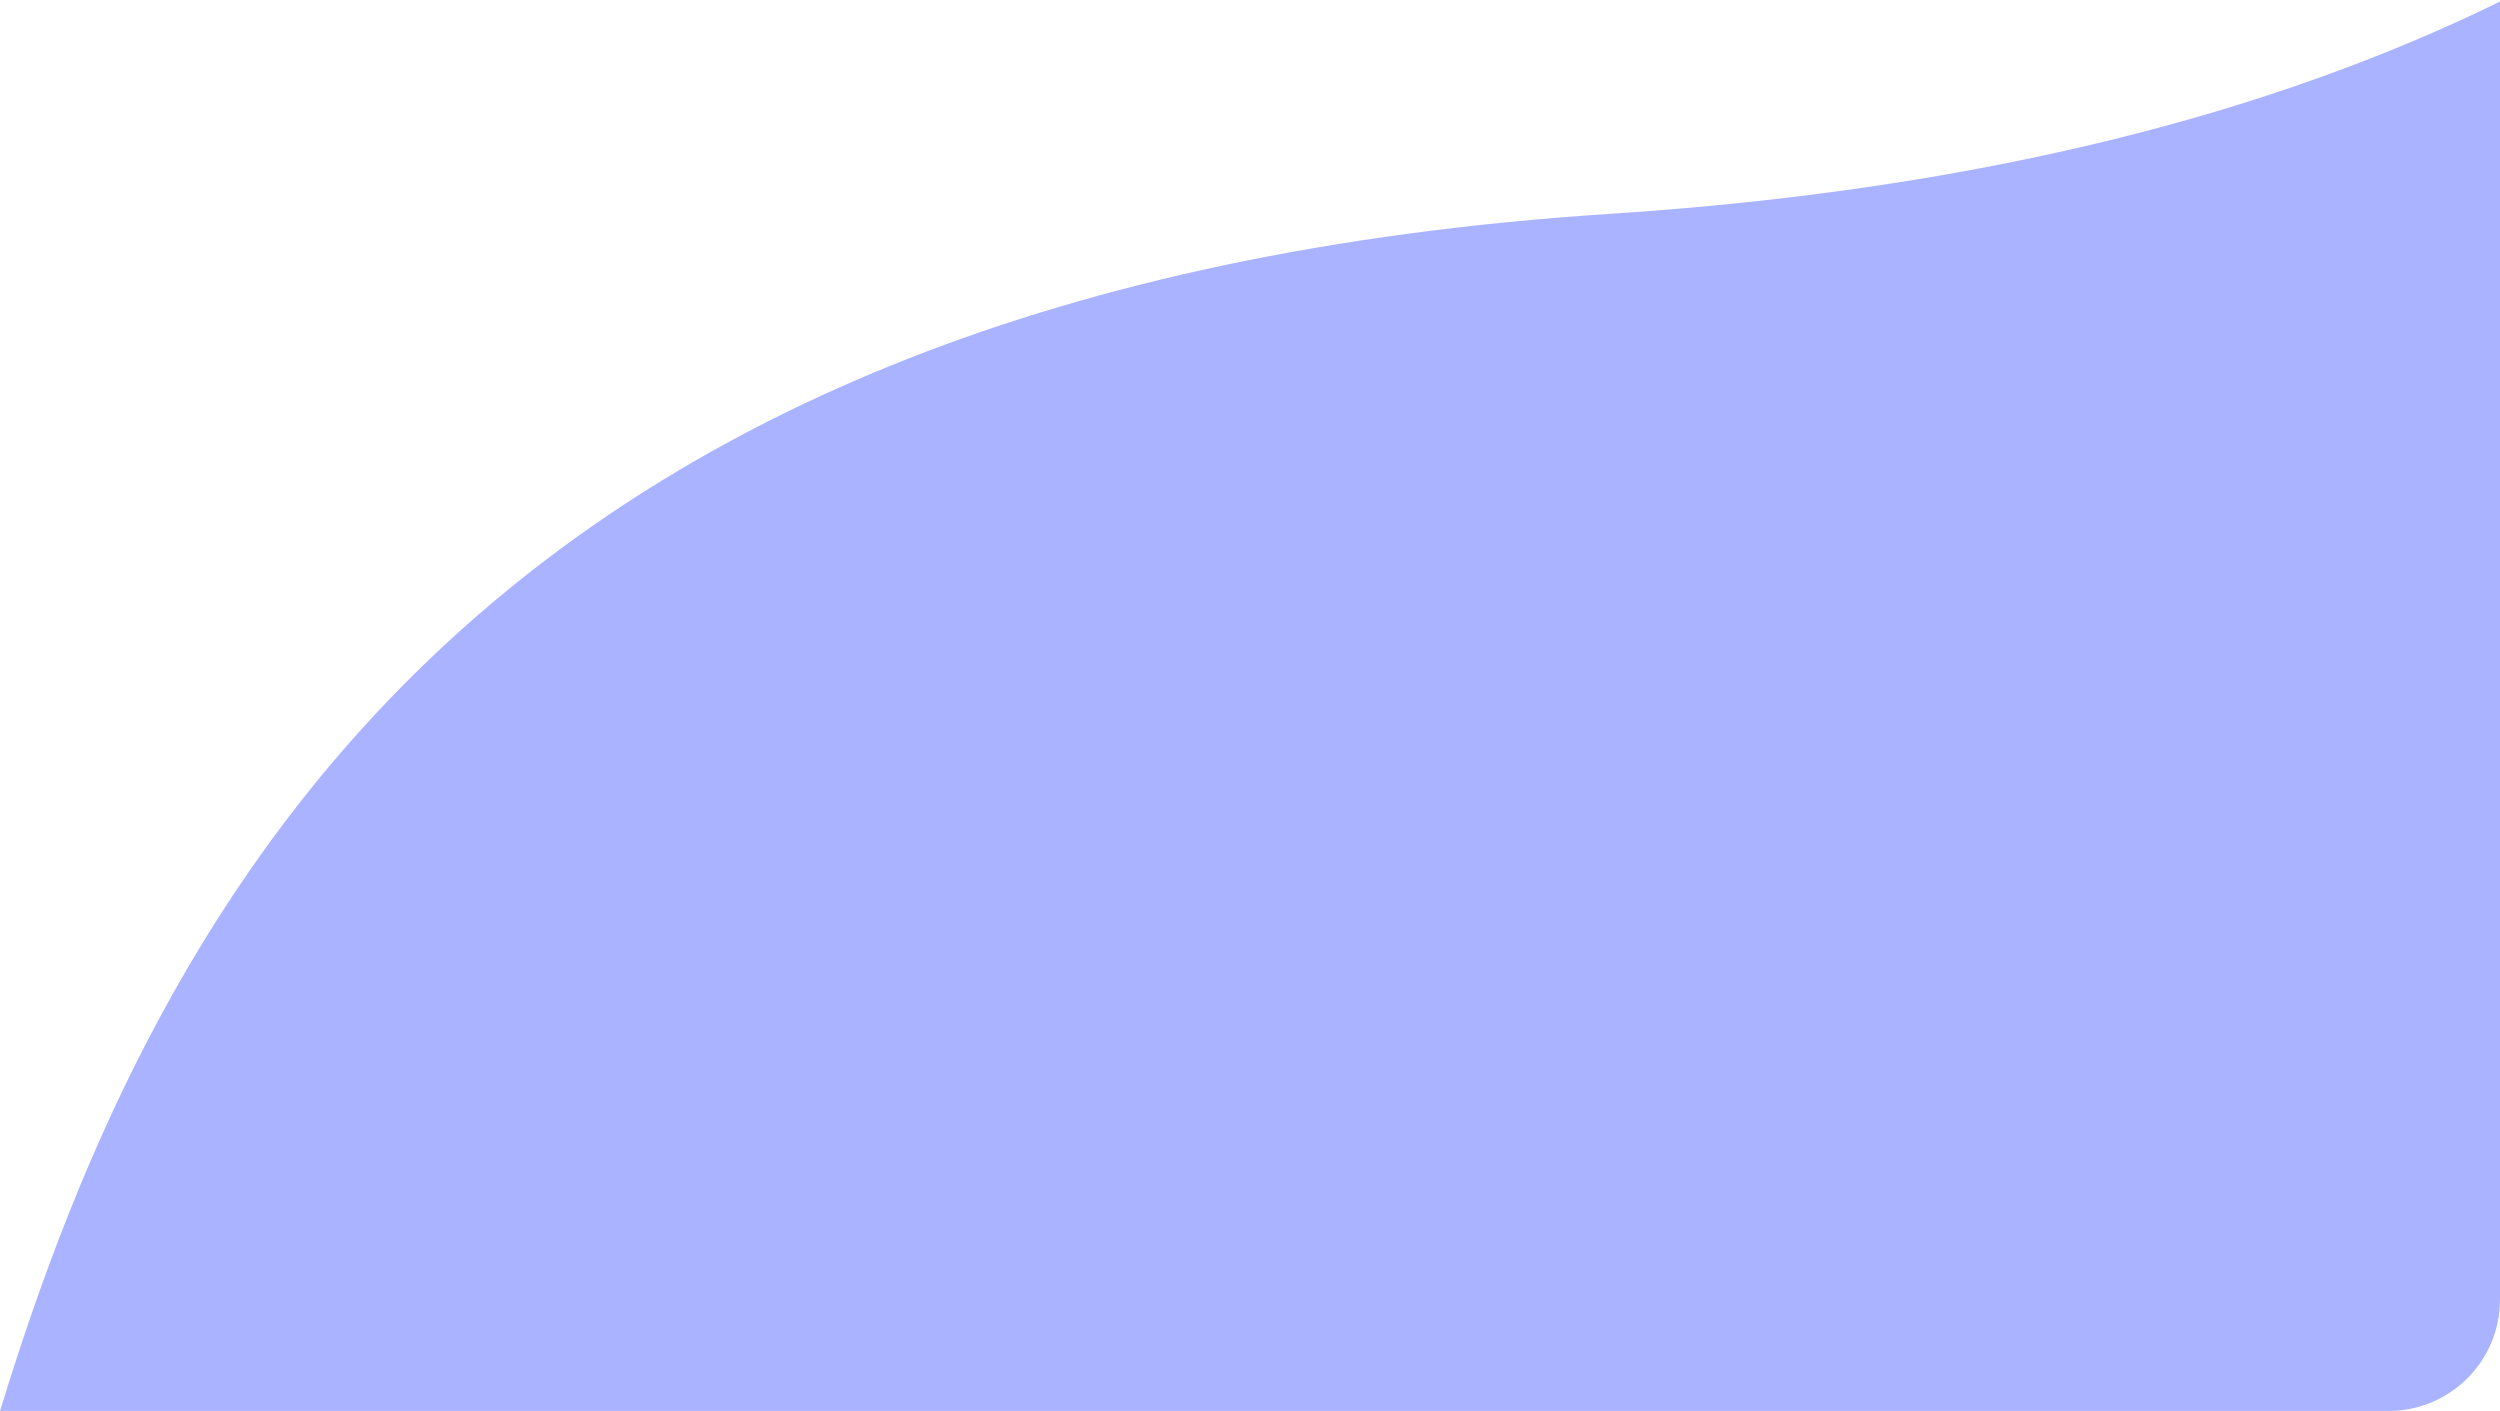 <?xml version="1.0" encoding="UTF-8"?> <svg xmlns="http://www.w3.org/2000/svg" width="567" height="320" viewBox="0 0 567 320" fill="none"> <path fill-rule="evenodd" clip-rule="evenodd" d="M567 0.354V294.734C567 308.688 555.688 320 541.734 320H0.012C35.984 202.267 111.172 65.01 365.114 48.5C450.585 42.943 516.241 25.228 567 0.354Z" fill="#AAB3FF"></path> </svg> 